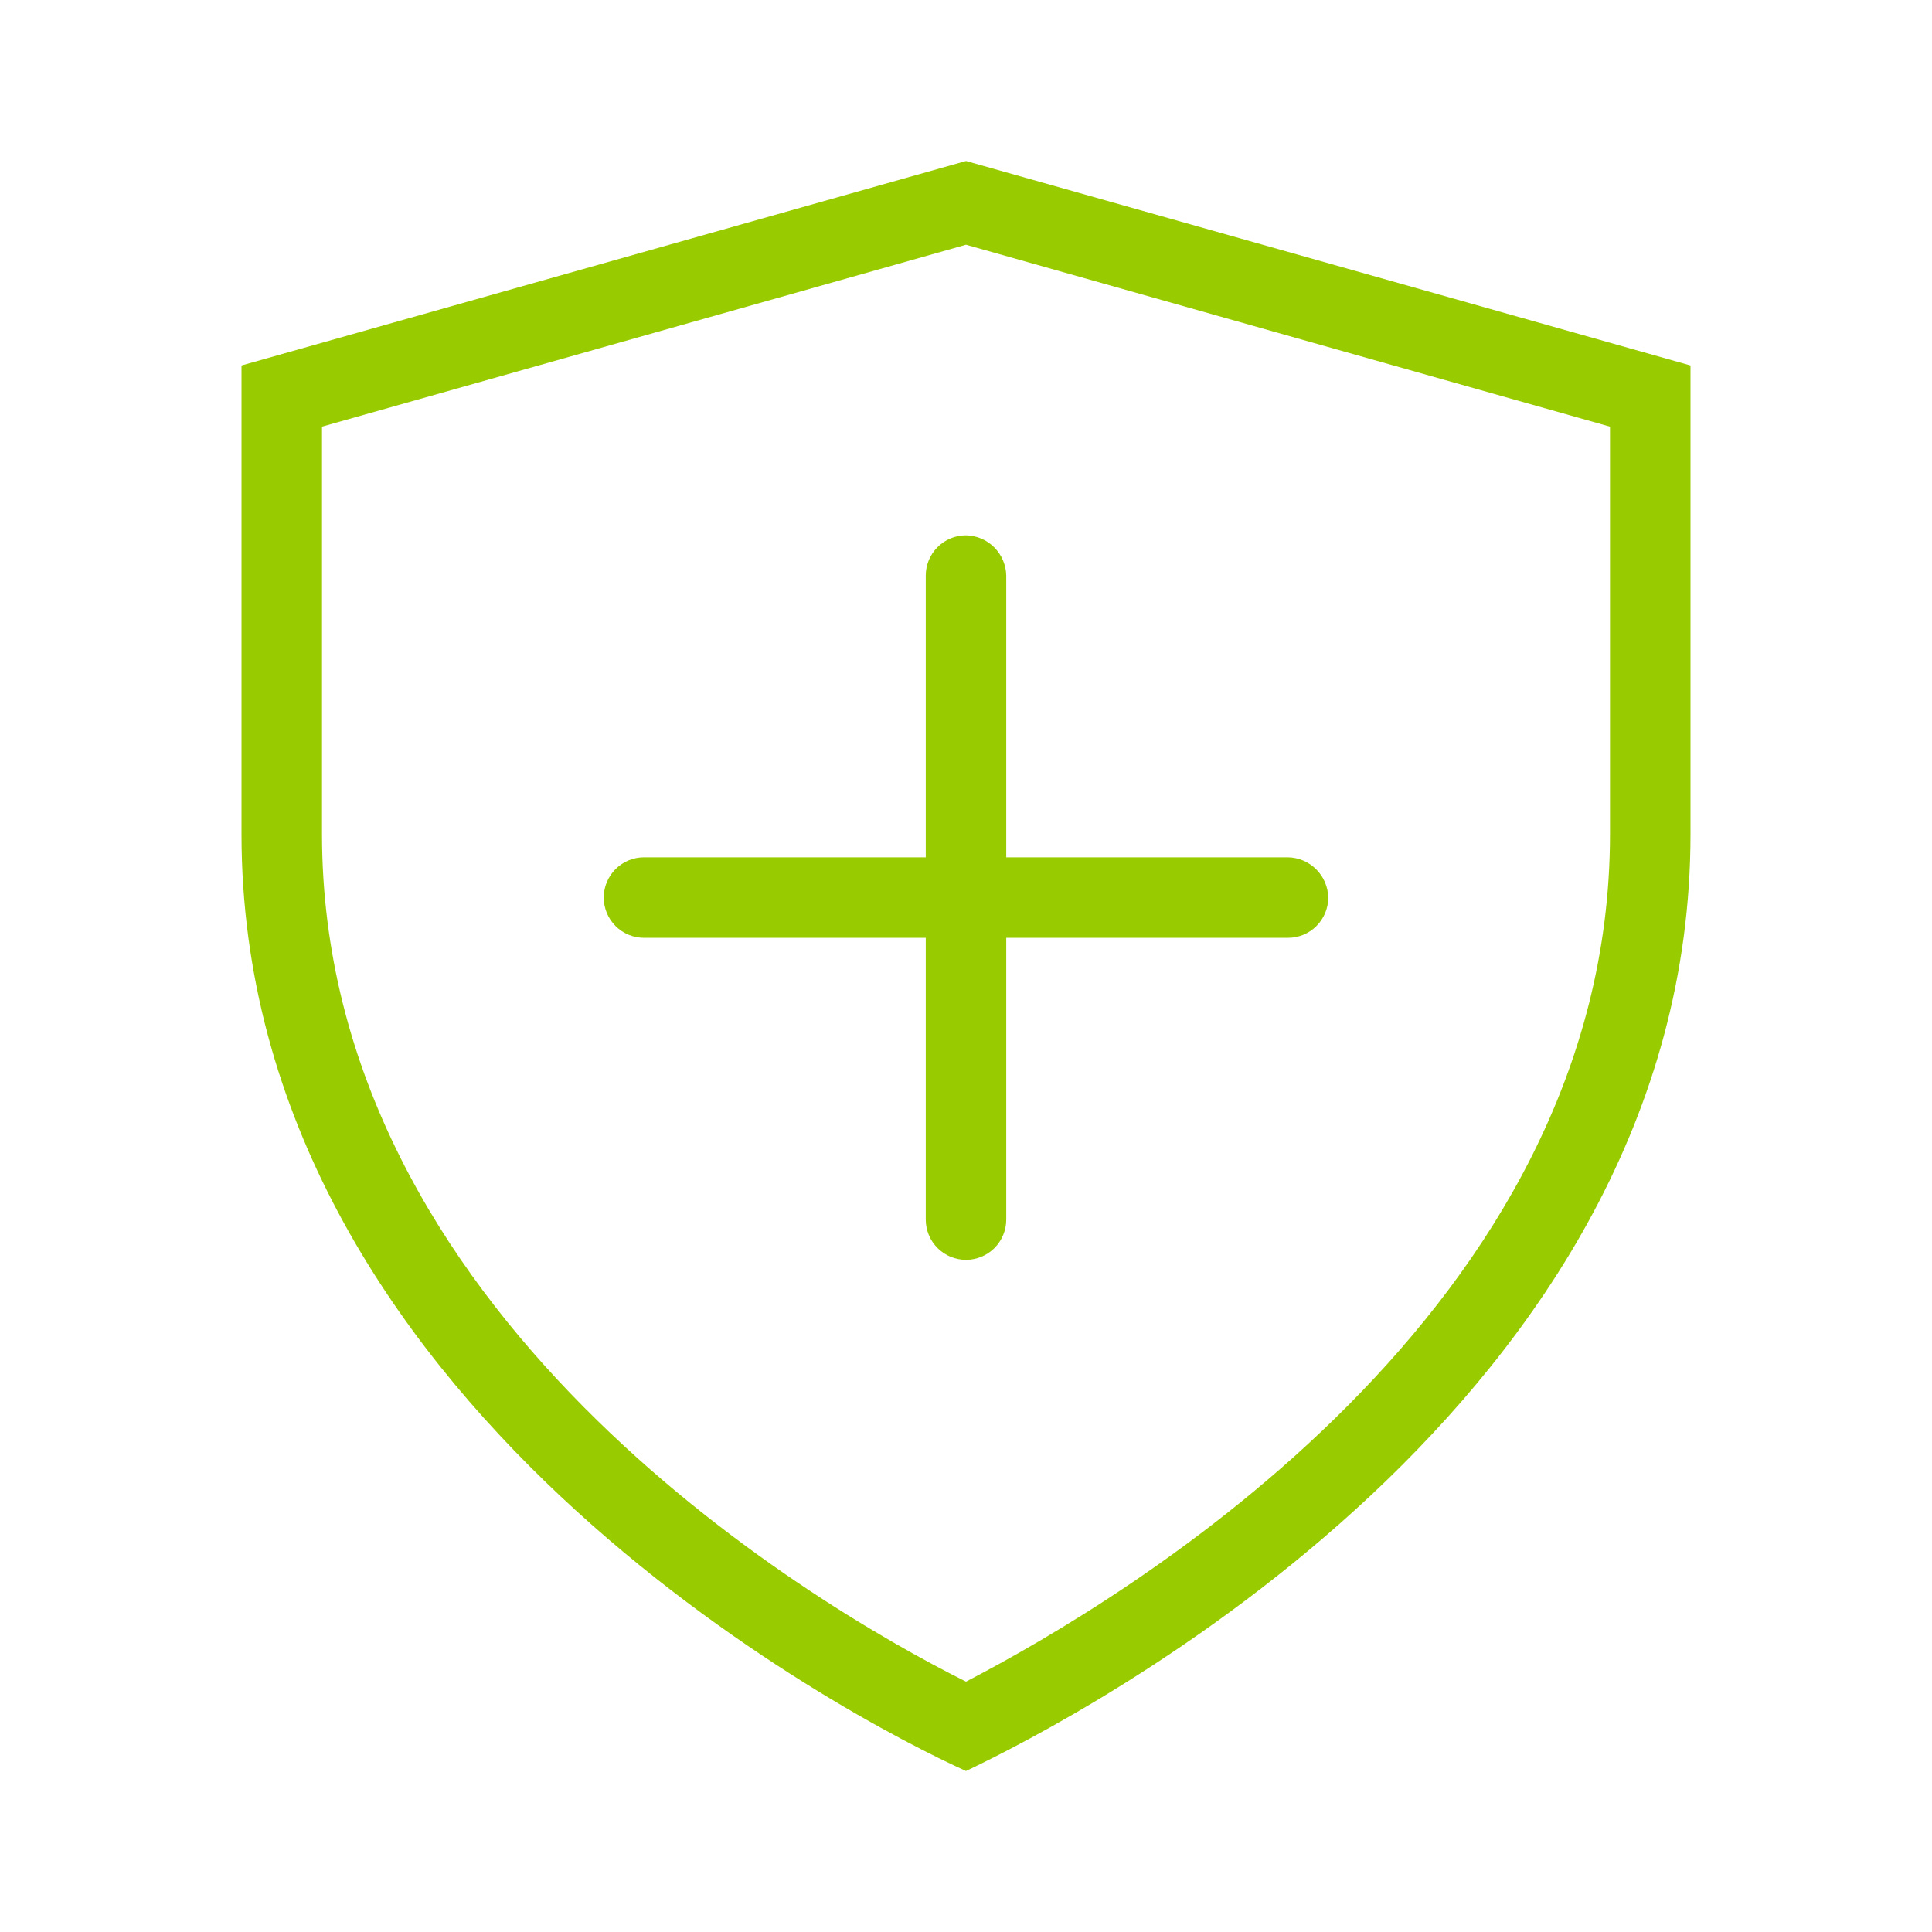 <svg width="166" height="166" viewBox="0 0 166 166" fill="none" xmlns="http://www.w3.org/2000/svg">
<g clip-path="url(#clip0_1067_76)">
<path d="M83 13.833L20.75 31.402V71.657C20.75 120.558 73.178 147.74 83 152.167C92.752 147.532 145.25 120.489 145.25 71.657V31.402L83 13.833ZM138.333 71.657C138.333 112.604 96.833 137.296 83 144.489C69.167 137.573 27.667 112.742 27.667 71.657V36.659L83 21.027L138.333 36.659V71.657Z" fill="#99CC00"/>
<path d="M79.542 49.454V73.662H55.333C54.416 73.662 53.537 74.027 52.888 74.675C52.24 75.324 51.875 76.204 51.875 77.121C51.875 78.038 52.24 78.918 52.888 79.566C53.537 80.215 54.416 80.579 55.333 80.579H79.542V104.788C79.542 105.705 79.906 106.585 80.555 107.233C81.203 107.882 82.083 108.246 83 108.246C83.917 108.246 84.797 107.882 85.446 107.233C86.094 106.585 86.458 105.705 86.458 104.788V80.579H110.667C111.584 80.579 112.464 80.215 113.112 79.566C113.761 78.918 114.125 78.038 114.125 77.121C114.107 76.209 113.737 75.34 113.092 74.695C112.448 74.05 111.578 73.68 110.667 73.662H86.458V49.454C86.441 48.542 86.07 47.673 85.426 47.029C84.781 46.384 83.912 46.014 83 45.996C82.083 45.996 81.203 46.36 80.555 47.009C79.906 47.657 79.542 48.537 79.542 49.454Z" fill="#99CC00"/>
</g>
<defs>
<clipPath id="clip0_1067_76">
<rect width="124.5" height="138.333" fill="white" transform="translate(20.75 13.833)"/>
</clipPath>
</defs>
</svg>
